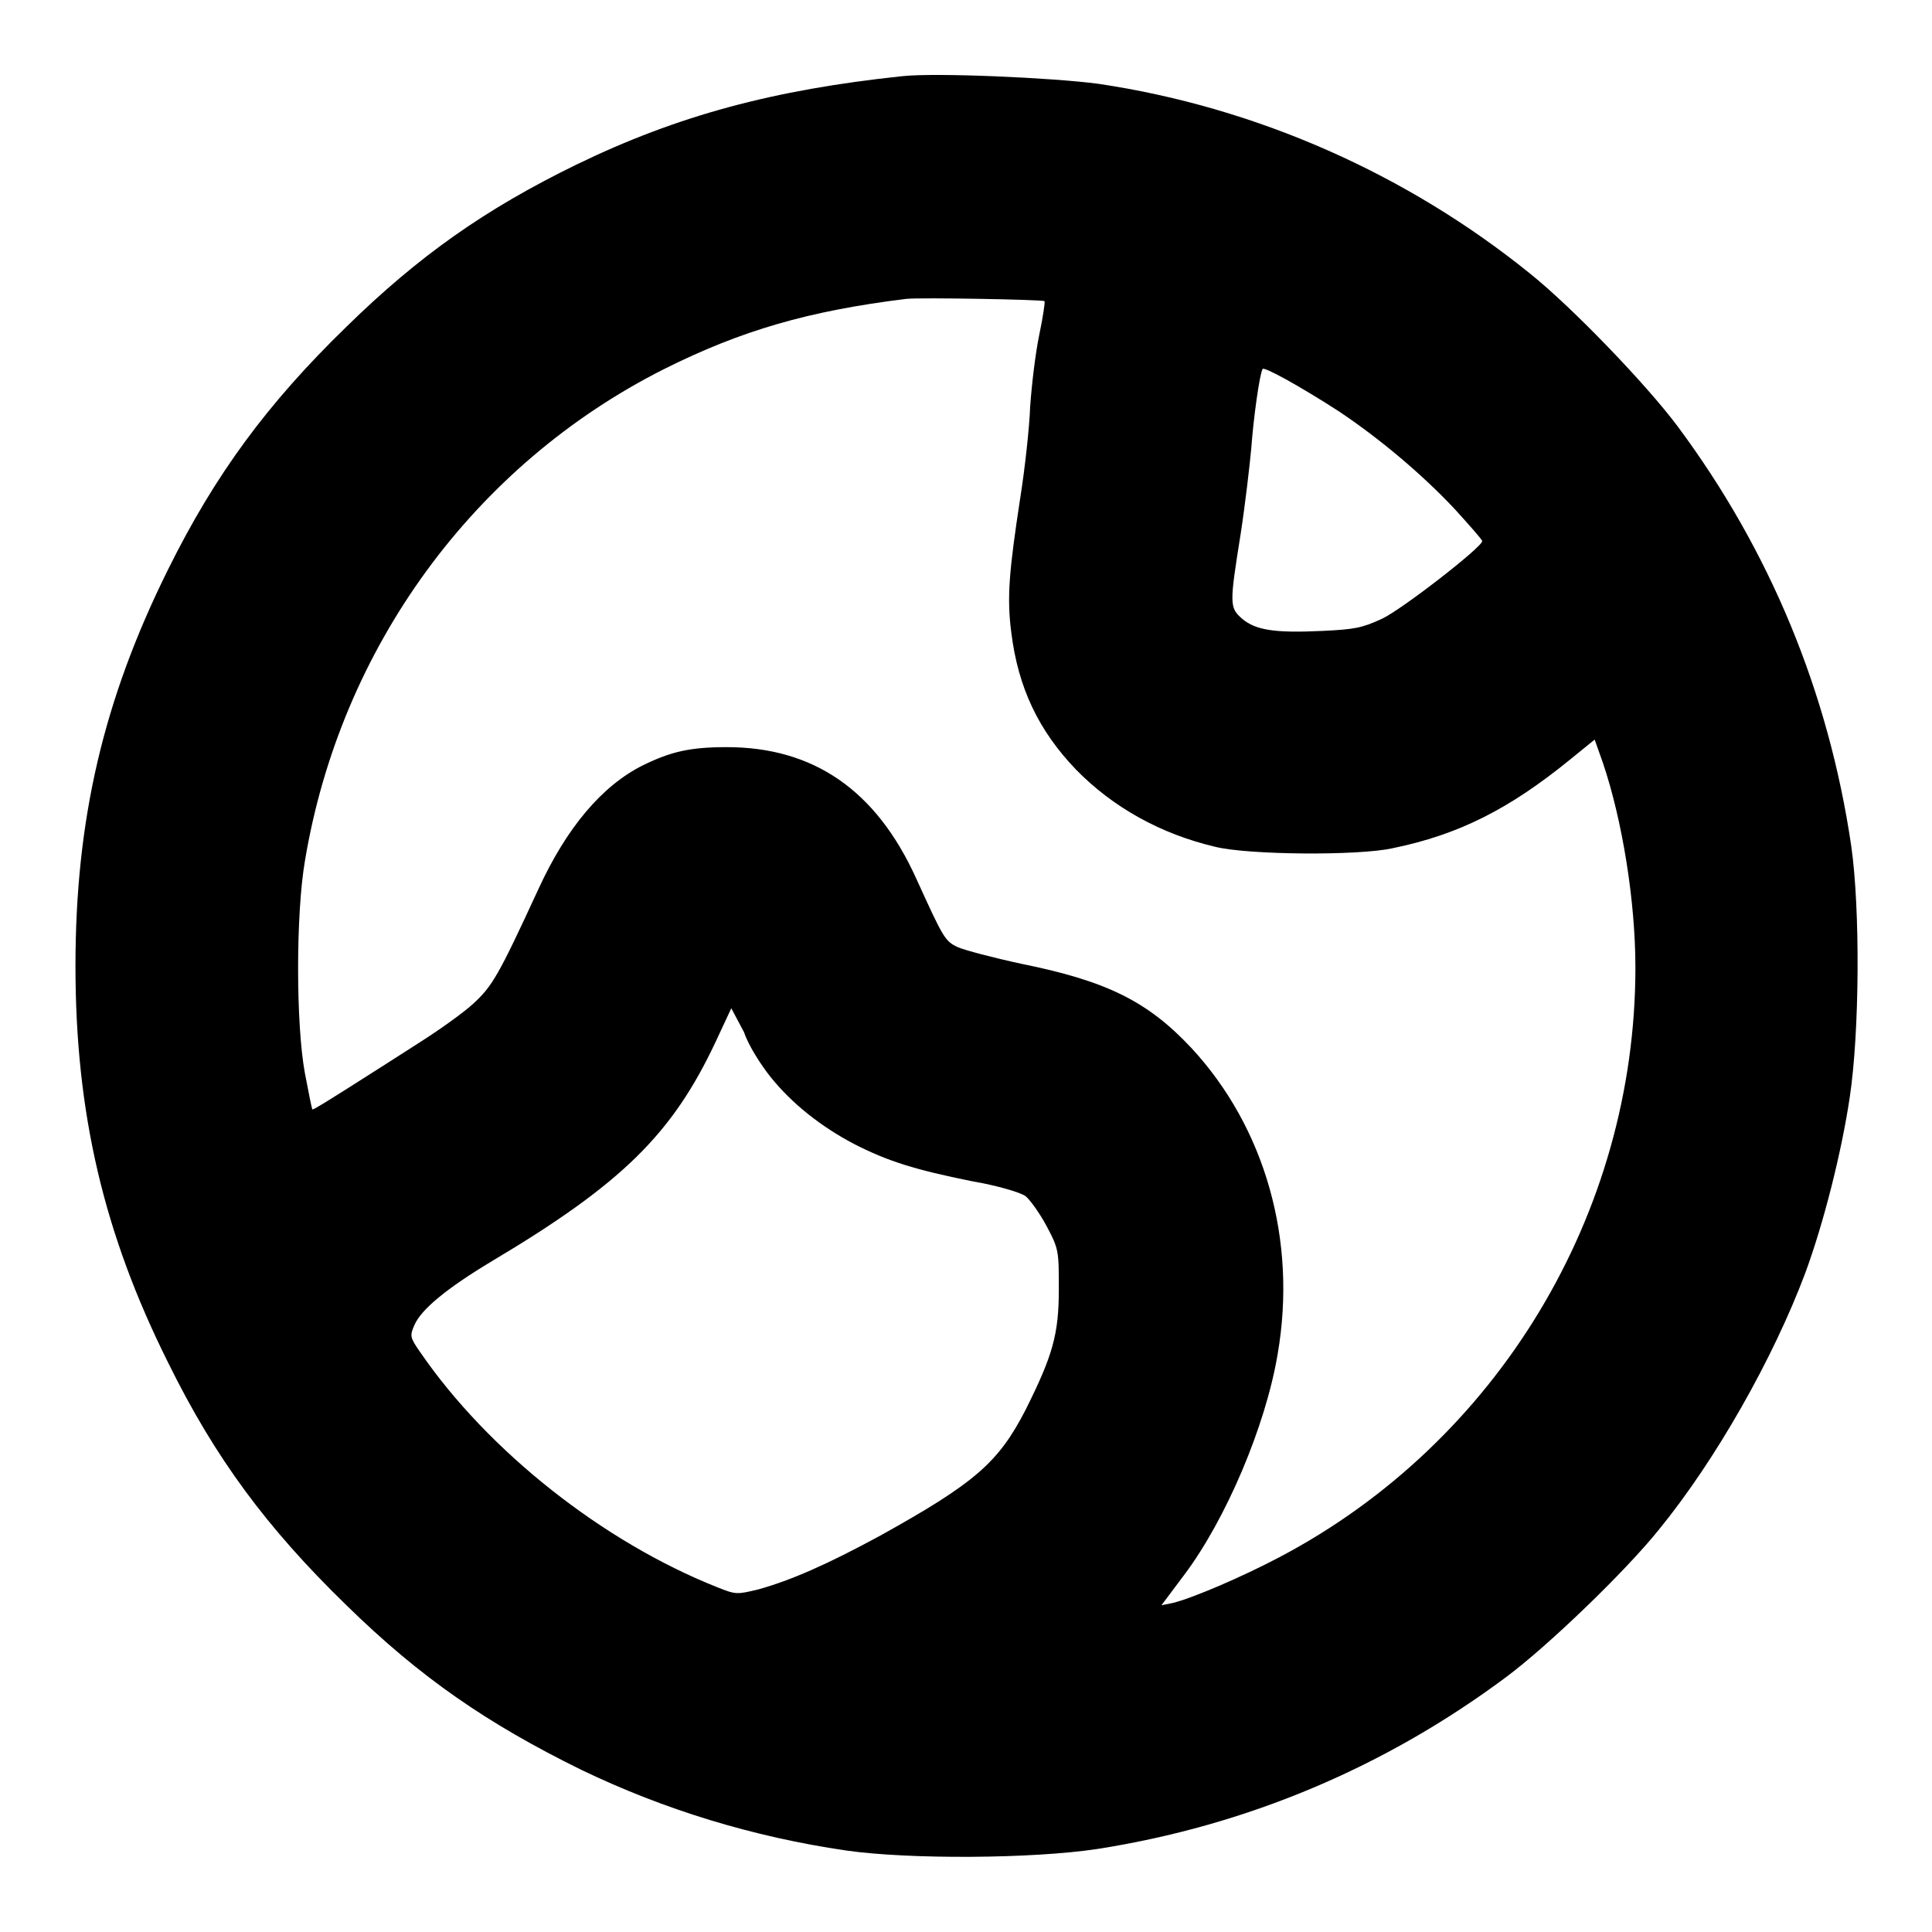 <?xml version="1.0" encoding="utf-8"?>
<!-- Svg Vector Icons : http://www.onlinewebfonts.com/icon -->
<!DOCTYPE svg PUBLIC "-//W3C//DTD SVG 1.1//EN" "http://www.w3.org/Graphics/SVG/1.1/DTD/svg11.dtd">
<svg version="1.1" xmlns="http://www.w3.org/2000/svg" xmlns:xlink="http://www.w3.org/1999/xlink" x="0px" y="0px" viewBox="0 0 256 256" enable-background="new 0 0 256 256" xml:space="preserve">
<g><g><g><path fill="#000000" d="M119.5,10.1c-17,1.8-29.7,5.2-43.1,11.7c-12.1,5.9-20.9,12.1-30.5,21.5C35.4,53.5,28.5,62.9,22.3,75.4C13.7,92.7,10,108.6,10,128s3.7,35.4,12.3,52.6c6.2,12.6,13.1,21.9,23.6,32.1c9.8,9.6,18.7,15.7,31.1,21.8c11,5.3,22.8,8.9,35.1,10.7c8.4,1.2,24.7,1.1,33.3-0.2c19.8-3.1,38.1-10.8,54.2-22.8c5.5-4.1,15.7-13.9,20.2-19.5c7.6-9.3,15.2-22.8,19.4-34c2.4-6.5,4.8-15.9,5.9-23.3c1.3-8.6,1.4-24.9,0.2-33.3c-3-20.4-10.8-39.2-23-55.6c-4.1-5.5-13.9-15.7-19.5-20.2c-16.3-13.2-36.3-22.1-57.3-25.2C139.5,10.3,123.9,9.6,119.5,10.1z M138.4,39.9c0.1,0.1-0.2,2.1-0.7,4.5c-0.5,2.4-1,6.6-1.2,9.5c-0.1,2.8-0.7,8.2-1.3,12c-1.5,9.8-1.8,13.3-1.2,17.9c0.9,7.3,3.6,13,8.6,18.2c4.9,5,11.2,8.5,18.4,10.2c4.4,1.1,19,1.2,23.5,0.2c8.8-1.8,15.5-5.2,23.6-11.8l3.2-2.6l1.1,3.1c2.6,7.7,4.3,18.4,4.3,27.1c0,32.7-18.3,62.9-47.1,78.1c-5.1,2.7-11.7,5.5-14.2,6.1l-1.5,0.3l3-4c5.5-7.3,10.8-19.7,12.4-29.3c2.6-15.1-1.7-30-11.4-40.5c-5.8-6.2-11.2-8.9-22.6-11.2c-3.7-0.8-7.5-1.8-8.4-2.2c-1.7-0.8-1.9-1.2-5.5-9.1C116.1,104.7,107.8,99,96.3,99c-4.9,0-7.4,0.6-11.1,2.4c-5.4,2.7-10.1,8.2-13.9,16.5c-5.3,11.5-6.1,12.8-8.6,15.1c-1.3,1.2-4.4,3.4-6.9,5s-6.7,4.3-9.4,6c-2.7,1.7-4.9,3.1-5,3c-0.1-0.1-0.5-2.2-1-4.8c-1.2-6.5-1.2-21.1,0-28.1C45.1,85.8,62.8,61.6,88,48.9c10.2-5.1,19.1-7.7,32.1-9.3C122.1,39.4,138.1,39.7,138.4,39.9z M177.4,54.5c5.4,3.6,11.1,8.4,15.4,13c1.9,2.1,3.6,4,3.6,4.2c0,0.8-10.7,9.1-13.3,10.3c-2.6,1.2-3.6,1.4-7.9,1.6c-6.3,0.3-8.8-0.1-10.6-1.6c-1.7-1.5-1.7-1.9-0.2-11.3c0.6-3.9,1.2-9.1,1.4-11.3c0.3-4.1,1.1-9.8,1.5-10.5C167.4,48.5,172.3,51.2,177.4,54.5z M102.1,142.7c2.8,3.5,6.7,6.6,11.1,8.9c4.5,2.3,8.1,3.4,15.5,4.9c3.5,0.6,6.5,1.5,7.2,2c0.6,0.5,1.9,2.3,2.8,4c1.6,3,1.6,3.3,1.6,8.3c0,6-0.8,8.8-4.4,16c-3.6,7-6.7,9.7-19.3,16.7c-7,3.8-11.8,5.9-16.1,7.1c-2.9,0.7-3,0.7-5.5-0.3c-15.1-6-30.3-18-39.3-31.1c-1.4-2-1.4-2.2-0.8-3.6c0.9-2.1,4.3-4.9,10.3-8.5c17.3-10.3,23.9-16.9,29.6-29l2.1-4.5l1.7,3.2C99.2,138.6,100.9,141.2,102.1,142.7z"/></g></g></g>
</svg>